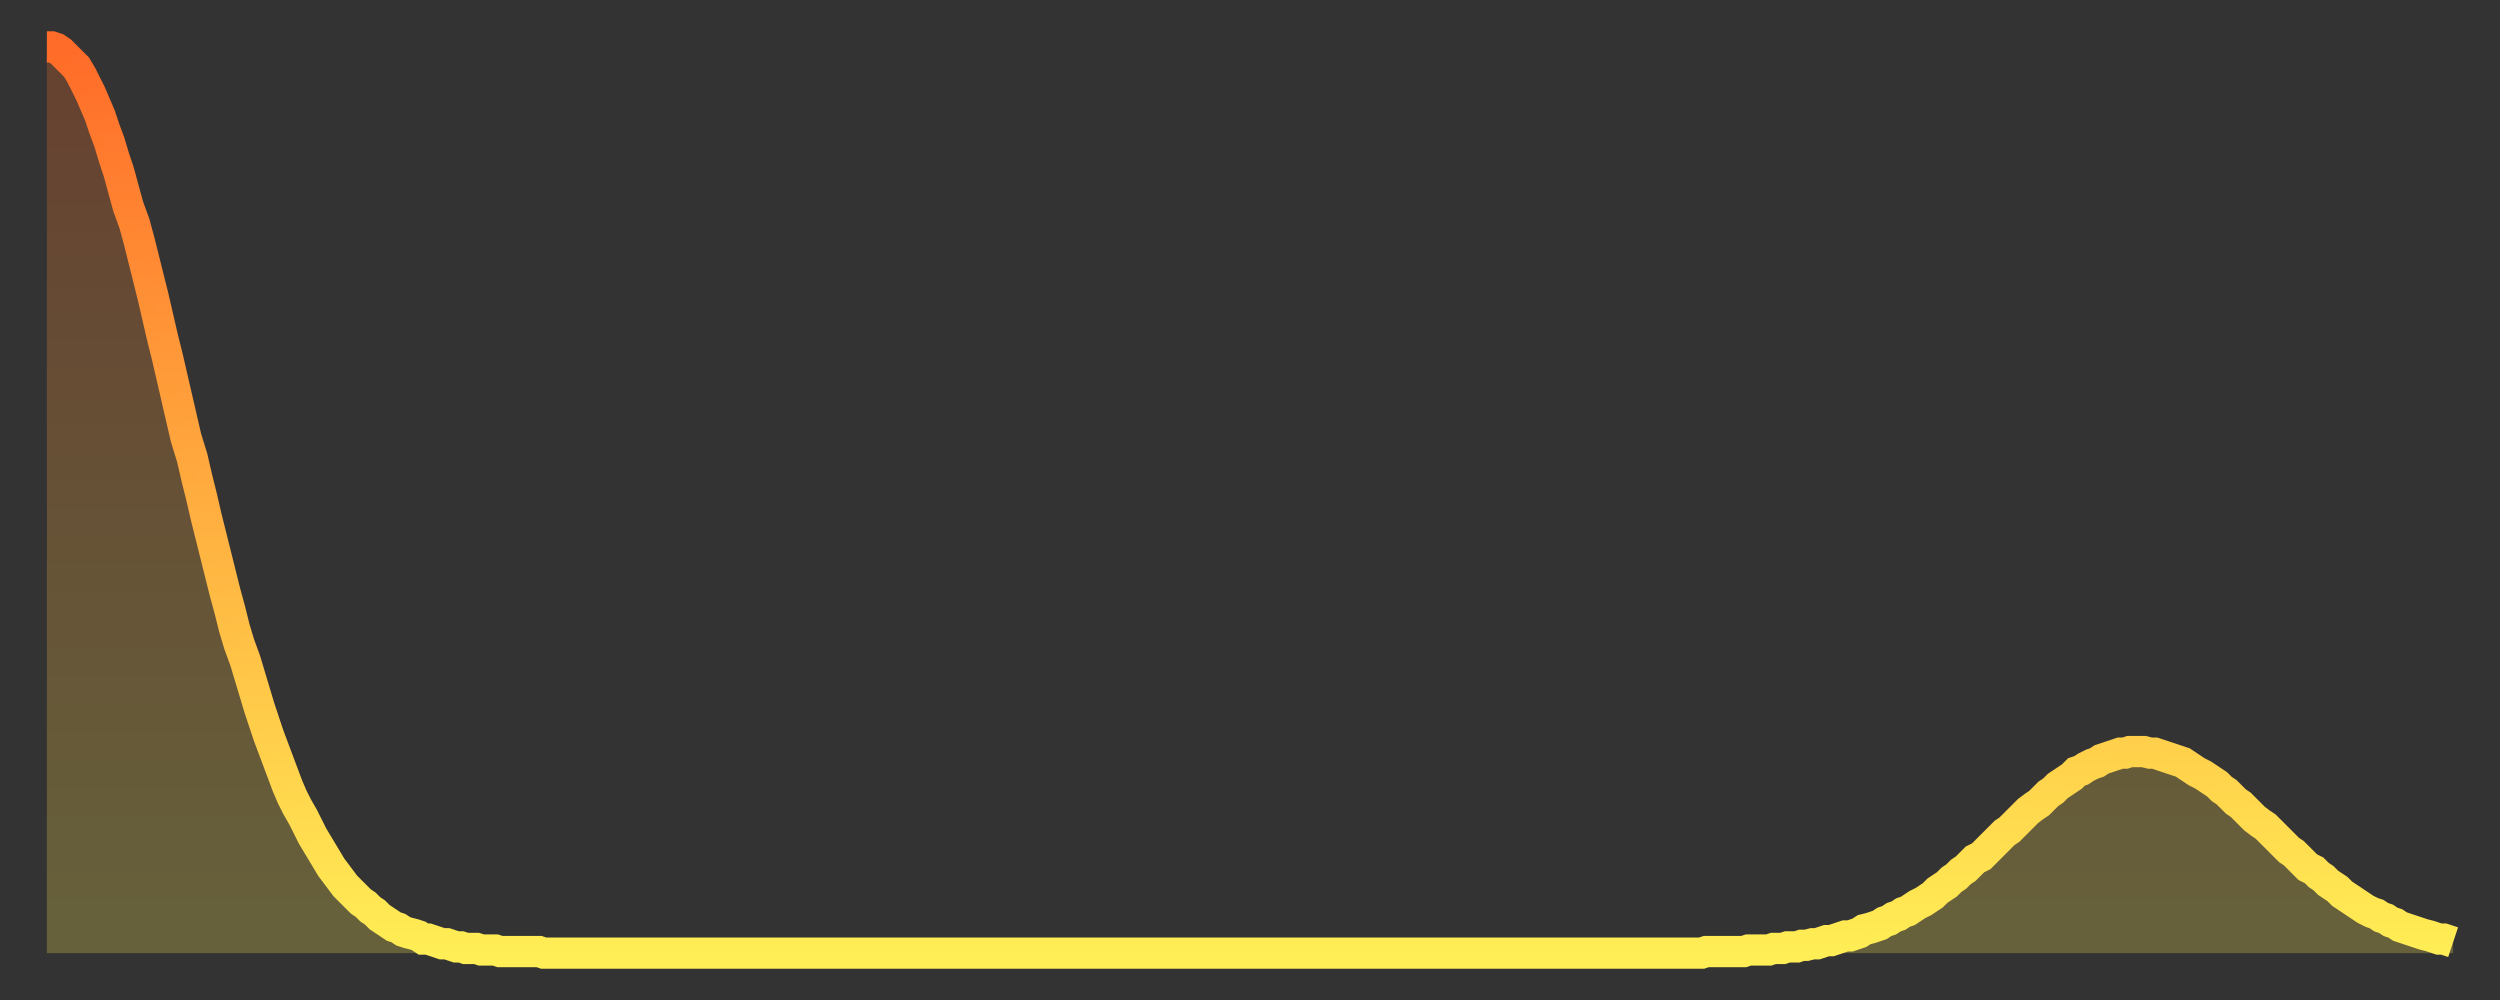 <?xml version="1.0" encoding="utf-8" ?>
<svg baseProfile="full" height="64" version="1.1" width="160" xmlns="http://www.w3.org/2000/svg" xmlns:ev="http://www.w3.org/2001/xml-events" xmlns:xlink="http://www.w3.org/1999/xlink"><rect width="100%" height="100%" fill="#333333" stroke="none"/><defs><linearGradient id="id116214" x1="0" x2="0" y1="0" y2="1"><stop offset="0%" stop-color="#ff6b29" /><stop offset="50%" stop-color="#ffad3f" /><stop offset="100%" stop-color="#ffee55" /></linearGradient></defs><g transform="translate(3,3)"><g><path d="M 0.0 0.0 L 0.3 0.0 0.6 0.1 0.9 0.3 1.2 0.6 1.5 0.9 1.9 1.3 2.2 1.8 2.5 2.4 2.8 3.0 3.1 3.7 3.4 4.4 3.7 5.3 4.0 6.1 4.3 7.1 4.6 8.0 4.9 9.1 5.2 10.2 5.6 11.3 5.9 12.4 6.2 13.6 6.5 14.8 6.8 16.0 7.1 17.3 7.4 18.6 7.7 19.8 8.0 21.1 8.3 22.4 8.6 23.7 8.9 25.0 9.3 26.3 9.6 27.6 9.9 28.8 10.2 30.1 10.5 31.3 10.8 32.5 11.1 33.7 11.4 34.9 11.7 36.0 12.0 37.2 12.3 38.2 12.7 39.3 13.0 40.3 13.3 41.3 13.6 42.3 13.9 43.2 14.2 44.1 14.5 44.9 14.8 45.7 15.1 46.5 15.4 47.3 15.7 48.0 16.0 48.6 16.4 49.3 16.7 49.9 17.0 50.5 17.3 51.0 17.6 51.5 17.9 52.0 18.2 52.5 18.5 52.9 18.8 53.3 19.1 53.7 19.4 54.0 19.8 54.4 20.1 54.7 20.4 54.9 20.7 55.2 21.0 55.4 21.3 55.7 21.6 55.9 21.9 56.1 22.2 56.3 22.5 56.4 22.8 56.6 23.1 56.7 23.5 56.8 23.8 56.9 24.1 57.1 24.4 57.1 24.7 57.2 25.0 57.3 25.3 57.4 25.6 57.4 25.9 57.5 26.2 57.6 26.5 57.6 26.8 57.7 27.2 57.7 27.5 57.7 27.8 57.8 28.1 57.8 28.4 57.8 28.7 57.8 29.0 57.9 29.3 57.9 29.6 57.9 29.9 57.9 30.2 57.9 30.6 57.9 30.9 57.9 31.2 57.9 31.5 57.9 31.8 58.0 32.1 58.0 32.4 58.0 32.7 58.0 33.0 58.0 33.3 58.0 33.6 58.0 33.9 58.0 34.3 58.0 34.6 58.0 34.9 58.0 35.2 58.0 35.5 58.0 35.8 58.0 36.1 58.0 36.4 58.0 36.7 58.0 37.0 58.0 37.3 58.0 37.7 58.0 38.0 58.0 38.3 58.0 38.6 58.0 38.9 58.0 39.2 58.0 39.5 58.0 39.8 58.0 40.1 58.0 40.4 58.0 40.7 58.0 41.0 58.0 41.4 58.0 41.7 58.0 42.0 58.0 42.3 58.0 42.6 58.0 42.9 58.0 43.2 58.0 43.5 58.0 43.8 58.0 44.1 58.0 44.4 58.0 44.7 58.0 45.1 58.0 45.4 58.0 45.7 58.0 46.0 58.0 46.3 58.0 46.6 58.0 46.9 58.0 47.2 58.0 47.5 58.0 47.8 58.0 48.1 58.0 48.5 58.0 48.8 58.0 49.1 58.0 49.4 58.0 49.7 58.0 50.0 58.0 50.3 58.0 50.6 58.0 50.9 58.0 51.2 58.0 51.5 58.0 51.8 58.0 52.2 58.0 52.5 58.0 52.8 58.0 53.1 58.0 53.4 58.0 53.7 58.0 54.0 58.0 54.3 58.0 54.6 58.0 54.9 58.0 55.2 58.0 55.6 58.0 55.9 58.0 56.2 58.0 56.5 58.0 56.8 58.0 57.1 58.0 57.4 58.0 57.7 58.0 58.0 58.0 58.3 58.0 58.6 58.0 58.9 58.0 59.3 58.0 59.6 58.0 59.9 58.0 60.2 58.0 60.5 58.0 60.8 58.0 61.1 58.0 61.4 58.0 61.7 58.0 62.0 58.0 62.3 58.0 62.6 58.0 63.0 58.0 63.3 58.0 63.6 58.0 63.9 58.0 64.2 58.0 64.5 58.0 64.8 58.0 65.1 58.0 65.4 58.0 65.7 58.0 66.0 58.0 66.4 58.0 66.7 58.0 67.0 58.0 67.3 58.0 67.6 58.0 67.9 58.0 68.2 58.0 68.5 58.0 68.8 58.0 69.1 58.0 69.4 58.0 69.7 58.0 70.1 58.0 70.4 58.0 70.7 58.0 71.0 58.0 71.3 58.0 71.6 58.0 71.9 58.0 72.2 58.0 72.5 58.0 72.8 58.0 73.1 58.0 73.5 58.0 73.8 58.0 74.1 58.0 74.4 58.0 74.7 58.0 75.0 58.0 75.3 58.0 75.6 58.0 75.9 58.0 76.2 58.0 76.5 58.0 76.8 58.0 77.2 58.0 77.5 58.0 77.8 58.0 78.1 58.0 78.4 58.0 78.7 58.0 79.0 58.0 79.3 58.0 79.6 58.0 79.9 58.0 80.2 58.0 80.5 58.0 80.9 58.0 81.2 58.0 81.5 58.0 81.8 58.0 82.1 58.0 82.4 58.0 82.7 58.0 83.0 58.0 83.3 58.0 83.6 58.0 83.9 58.0 84.3 58.0 84.6 58.0 84.9 58.0 85.2 58.0 85.5 58.0 85.8 58.0 86.1 58.0 86.4 58.0 86.7 58.0 87.0 58.0 87.3 58.0 87.6 58.0 88.0 58.0 88.3 58.0 88.6 58.0 88.9 58.0 89.2 58.0 89.5 58.0 89.8 58.0 90.1 58.0 90.4 58.0 90.7 58.0 91.0 58.0 91.4 58.0 91.7 58.0 92.0 58.0 92.3 58.0 92.6 58.0 92.9 58.0 93.2 58.0 93.5 58.0 93.8 58.0 94.1 58.0 94.4 58.0 94.7 58.0 95.1 58.0 95.4 58.0 95.7 58.0 96.0 58.0 96.3 58.0 96.6 58.0 96.9 58.0 97.2 58.0 97.5 58.0 97.8 58.0 98.1 58.0 98.4 58.0 98.8 58.0 99.1 58.0 99.4 58.0 99.7 58.0 100.0 58.0 100.3 58.0 100.6 58.0 100.9 58.0 101.2 58.0 101.5 58.0 101.8 58.0 102.2 58.0 102.5 58.0 102.8 58.0 103.1 58.0 103.4 58.0 103.7 58.0 104.0 58.0 104.3 58.0 104.6 58.0 104.9 58.0 105.2 58.0 105.5 58.0 105.9 58.0 106.2 57.9 106.5 57.9 106.8 57.9 107.1 57.9 107.4 57.9 107.7 57.9 108.0 57.9 108.3 57.9 108.6 57.9 108.9 57.8 109.3 57.8 109.6 57.8 109.9 57.8 110.2 57.8 110.5 57.7 110.8 57.7 111.1 57.7 111.4 57.6 111.7 57.6 112.0 57.6 112.3 57.5 112.6 57.5 113.0 57.4 113.3 57.4 113.6 57.3 113.9 57.2 114.2 57.2 114.5 57.1 114.8 57.0 115.1 56.9 115.4 56.9 115.7 56.8 116.0 56.7 116.3 56.5 116.7 56.4 117.0 56.3 117.3 56.2 117.6 56.0 117.9 55.9 118.2 55.7 118.5 55.6 118.8 55.4 119.1 55.3 119.4 55.1 119.7 54.9 120.1 54.7 120.4 54.5 120.7 54.3 121.0 54.0 121.3 53.8 121.6 53.6 121.9 53.3 122.2 53.1 122.5 52.8 122.8 52.6 123.1 52.3 123.4 52.0 123.8 51.8 124.1 51.5 124.4 51.2 124.7 50.9 125.0 50.6 125.3 50.3 125.6 50.1 125.9 49.8 126.2 49.5 126.5 49.2 126.8 48.9 127.2 48.6 127.5 48.4 127.8 48.1 128.1 47.8 128.4 47.6 128.7 47.3 129.0 47.1 129.3 46.9 129.6 46.7 129.9 46.4 130.2 46.3 130.5 46.1 130.9 45.9 131.2 45.8 131.5 45.6 131.8 45.5 132.1 45.4 132.4 45.3 132.7 45.2 133.0 45.2 133.3 45.1 133.6 45.1 133.9 45.1 134.2 45.1 134.6 45.2 134.9 45.2 135.2 45.3 135.5 45.4 135.8 45.5 136.1 45.6 136.4 45.7 136.7 45.8 137.0 46.0 137.3 46.2 137.6 46.4 138.0 46.6 138.3 46.8 138.6 47.0 138.9 47.2 139.2 47.5 139.5 47.7 139.8 48.0 140.1 48.3 140.4 48.5 140.7 48.8 141.0 49.1 141.3 49.4 141.7 49.7 142.0 49.9 142.3 50.2 142.6 50.5 142.9 50.8 143.2 51.1 143.5 51.4 143.8 51.6 144.1 51.9 144.4 52.2 144.7 52.5 145.1 52.7 145.4 53.0 145.7 53.2 146.0 53.5 146.3 53.7 146.6 53.9 146.9 54.2 147.2 54.4 147.5 54.6 147.8 54.8 148.1 55.0 148.4 55.2 148.8 55.4 149.1 55.5 149.4 55.7 149.7 55.8 150.0 56.0 150.3 56.1 150.6 56.3 150.9 56.4 151.2 56.5 151.5 56.6 151.8 56.7 152.1 56.8 152.5 56.9 152.8 57.0 153.1 57.1 153.4 57.1 153.7 57.2 154.0 57.3" fill="none" id="graph-curve" opacity="1" stroke="url(#id116214)" stroke-width="2" /><path d="M 0 58 L 0.0 0.0 0.3 0.0 0.6 0.1 0.9 0.3 1.2 0.6 1.5 0.9 1.9 1.3 2.2 1.8 2.5 2.4 2.8 3.0 3.1 3.7 3.4 4.4 3.7 5.3 4.0 6.1 4.3 7.1 4.6 8.0 4.9 9.1 5.2 10.2 5.6 11.3 5.9 12.4 6.2 13.6 6.5 14.8 6.8 16.0 7.1 17.3 7.4 18.6 7.7 19.8 8.0 21.1 8.3 22.4 8.6 23.7 8.9 25.0 9.3 26.3 9.6 27.6 9.9 28.8 10.2 30.1 10.5 31.3 10.8 32.5 11.1 33.7 11.4 34.9 11.7 36.0 12.0 37.2 12.3 38.2 12.7 39.3 13.0 40.3 13.3 41.3 13.6 42.3 13.9 43.2 14.2 44.1 14.5 44.9 14.8 45.7 15.1 46.5 15.4 47.3 15.7 48.0 16.0 48.6 16.4 49.3 16.7 49.9 17.0 50.5 17.3 51.0 17.6 51.5 17.9 52.0 18.2 52.5 18.5 52.9 18.8 53.3 19.1 53.7 19.4 54.0 19.8 54.4 20.1 54.7 20.4 54.9 20.7 55.2 21.0 55.4 21.3 55.7 21.6 55.9 21.9 56.1 22.2 56.3 22.5 56.4 22.8 56.6 23.1 56.7 23.5 56.8 23.8 56.9 24.1 57.1 24.4 57.1 24.7 57.2 25.0 57.3 25.3 57.4 25.6 57.4 25.9 57.5 26.2 57.6 26.5 57.6 26.8 57.7 27.2 57.7 27.5 57.7 27.8 57.8 28.1 57.8 28.4 57.8 28.7 57.8 29.0 57.9 29.3 57.9 29.6 57.9 29.9 57.9 30.2 57.9 30.6 57.9 30.9 57.9 31.2 57.9 31.5 57.9 31.8 58.0 32.1 58.0 32.4 58.0 32.7 58.0 33.0 58.0 33.3 58.0 33.6 58.0 33.9 58.0 34.3 58.0 34.6 58.0 34.9 58.0 35.2 58.0 35.5 58.0 35.8 58.0 36.1 58.0 36.4 58.0 36.7 58.0 37.0 58.0 37.3 58.0 37.7 58.0 38.0 58.0 38.3 58.0 38.6 58.0 38.9 58.0 39.2 58.0 39.5 58.0 39.8 58.0 40.1 58.0 40.4 58.0 40.7 58.0 41.0 58.0 41.4 58.0 41.7 58.0 42.0 58.0 42.3 58.0 42.6 58.0 42.9 58.0 43.2 58.0 43.5 58.0 43.8 58.0 44.1 58.0 44.4 58.0 44.7 58.0 45.1 58.0 45.4 58.0 45.7 58.0 46.0 58.0 46.3 58.0 46.6 58.0 46.9 58.0 47.2 58.0 47.5 58.0 47.8 58.0 48.1 58.0 48.5 58.0 48.8 58.0 49.1 58.0 49.4 58.0 49.7 58.0 50.0 58.0 50.3 58.0 50.6 58.0 50.9 58.0 51.2 58.0 51.5 58.0 51.8 58.0 52.2 58.0 52.5 58.0 52.8 58.0 53.1 58.0 53.4 58.0 53.7 58.0 54.0 58.0 54.3 58.0 54.6 58.0 54.9 58.0 55.2 58.0 55.6 58.0 55.9 58.0 56.2 58.0 56.5 58.0 56.8 58.0 57.1 58.0 57.4 58.0 57.7 58.0 58.0 58.0 58.3 58.0 58.6 58.0 58.9 58.0 59.3 58.0 59.6 58.0 59.9 58.0 60.2 58.0 60.5 58.0 60.8 58.0 61.1 58.0 61.4 58.0 61.7 58.0 62.0 58.0 62.3 58.0 62.6 58.0 63.0 58.0 63.3 58.0 63.6 58.0 63.9 58.0 64.2 58.0 64.5 58.0 64.8 58.0 65.1 58.0 65.4 58.0 65.7 58.0 66.0 58.0 66.4 58.0 66.7 58.0 67.0 58.0 67.3 58.0 67.6 58.0 67.9 58.0 68.2 58.0 68.5 58.0 68.8 58.0 69.1 58.0 69.4 58.0 69.7 58.0 70.1 58.0 70.4 58.0 70.7 58.0 71.0 58.0 71.3 58.0 71.6 58.0 71.9 58.0 72.2 58.0 72.5 58.0 72.8 58.0 73.1 58.0 73.5 58.0 73.8 58.0 74.1 58.0 74.4 58.0 74.7 58.0 75.0 58.0 75.3 58.0 75.6 58.0 75.9 58.0 76.2 58.0 76.5 58.0 76.8 58.0 77.2 58.0 77.5 58.0 77.8 58.0 78.1 58.0 78.4 58.0 78.7 58.0 79.0 58.0 79.3 58.0 79.6 58.0 79.9 58.0 80.2 58.0 80.5 58.0 80.9 58.0 81.2 58.0 81.5 58.0 81.8 58.0 82.1 58.0 82.4 58.0 82.7 58.0 83.0 58.0 83.3 58.0 83.6 58.0 83.9 58.0 84.3 58.0 84.6 58.0 84.9 58.0 85.2 58.0 85.5 58.0 85.8 58.0 86.1 58.0 86.4 58.0 86.7 58.0 87.0 58.0 87.3 58.0 87.6 58.0 88.0 58.0 88.3 58.0 88.6 58.0 88.9 58.0 89.2 58.0 89.5 58.0 89.8 58.0 90.1 58.0 90.4 58.0 90.7 58.0 91.0 58.0 91.4 58.0 91.7 58.0 92.0 58.0 92.3 58.0 92.6 58.0 92.9 58.0 93.2 58.0 93.5 58.0 93.8 58.0 94.1 58.0 94.4 58.0 94.7 58.0 95.1 58.0 95.4 58.0 95.7 58.0 96.0 58.0 96.3 58.0 96.6 58.0 96.9 58.0 97.2 58.0 97.5 58.0 97.8 58.0 98.1 58.0 98.4 58.0 98.8 58.0 99.1 58.0 99.4 58.0 99.7 58.0 100.0 58.0 100.3 58.0 100.6 58.0 100.9 58.0 101.2 58.0 101.5 58.0 101.8 58.0 102.2 58.0 102.5 58.0 102.8 58.0 103.1 58.0 103.4 58.0 103.7 58.0 104.0 58.0 104.3 58.0 104.6 58.0 104.9 58.0 105.2 58.0 105.5 58.0 105.9 58.0 106.2 57.9 106.5 57.9 106.8 57.9 107.1 57.9 107.4 57.9 107.7 57.9 108.0 57.9 108.3 57.9 108.6 57.9 108.9 57.8 109.3 57.8 109.6 57.8 109.9 57.8 110.2 57.8 110.5 57.7 110.8 57.7 111.1 57.7 111.4 57.6 111.7 57.6 112.0 57.6 112.3 57.5 112.6 57.5 113.0 57.4 113.3 57.4 113.6 57.3 113.9 57.2 114.2 57.2 114.5 57.1 114.8 57.0 115.1 56.9 115.4 56.9 115.7 56.8 116.0 56.7 116.3 56.5 116.7 56.4 117.0 56.3 117.3 56.2 117.6 56.0 117.9 55.9 118.2 55.7 118.5 55.6 118.8 55.4 119.1 55.3 119.4 55.1 119.7 54.9 120.1 54.7 120.4 54.5 120.7 54.3 121.0 54.0 121.3 53.8 121.6 53.6 121.9 53.3 122.2 53.1 122.5 52.8 122.8 52.6 123.1 52.3 123.4 52.0 123.8 51.8 124.1 51.5 124.4 51.2 124.7 50.9 125.0 50.6 125.3 50.3 125.6 50.1 125.9 49.8 126.2 49.5 126.5 49.2 126.8 48.9 127.2 48.6 127.5 48.4 127.8 48.1 128.1 47.8 128.4 47.6 128.7 47.3 129.0 47.1 129.3 46.9 129.6 46.7 129.9 46.4 130.2 46.3 130.5 46.1 130.9 45.9 131.2 45.8 131.5 45.6 131.8 45.5 132.1 45.4 132.4 45.3 132.7 45.2 133.0 45.2 133.3 45.1 133.6 45.1 133.9 45.1 134.2 45.1 134.6 45.2 134.9 45.2 135.2 45.3 135.5 45.4 135.8 45.5 136.1 45.6 136.4 45.7 136.7 45.8 137.0 46.0 137.3 46.2 137.6 46.4 138.0 46.6 138.3 46.8 138.6 47.0 138.9 47.2 139.2 47.5 139.5 47.7 139.8 48.0 140.1 48.3 140.4 48.5 140.7 48.8 141.0 49.1 141.3 49.4 141.7 49.7 142.0 49.9 142.3 50.2 142.6 50.5 142.9 50.8 143.2 51.1 143.5 51.4 143.8 51.6 144.1 51.9 144.4 52.2 144.7 52.5 145.1 52.7 145.4 53.0 145.7 53.2 146.0 53.5 146.3 53.7 146.6 53.9 146.9 54.2 147.2 54.4 147.5 54.6 147.8 54.8 148.1 55.0 148.4 55.2 148.8 55.4 149.1 55.5 149.4 55.7 149.7 55.8 150.0 56.0 150.3 56.1 150.6 56.3 150.9 56.4 151.2 56.5 151.5 56.6 151.8 56.7 152.1 56.8 152.5 56.9 152.8 57.0 153.1 57.1 153.4 57.1 153.7 57.2 154.0 57.3 154 58" fill="url(#id116214)" fill-opacity=".25" id="graph-shadow" /></g></g></svg>